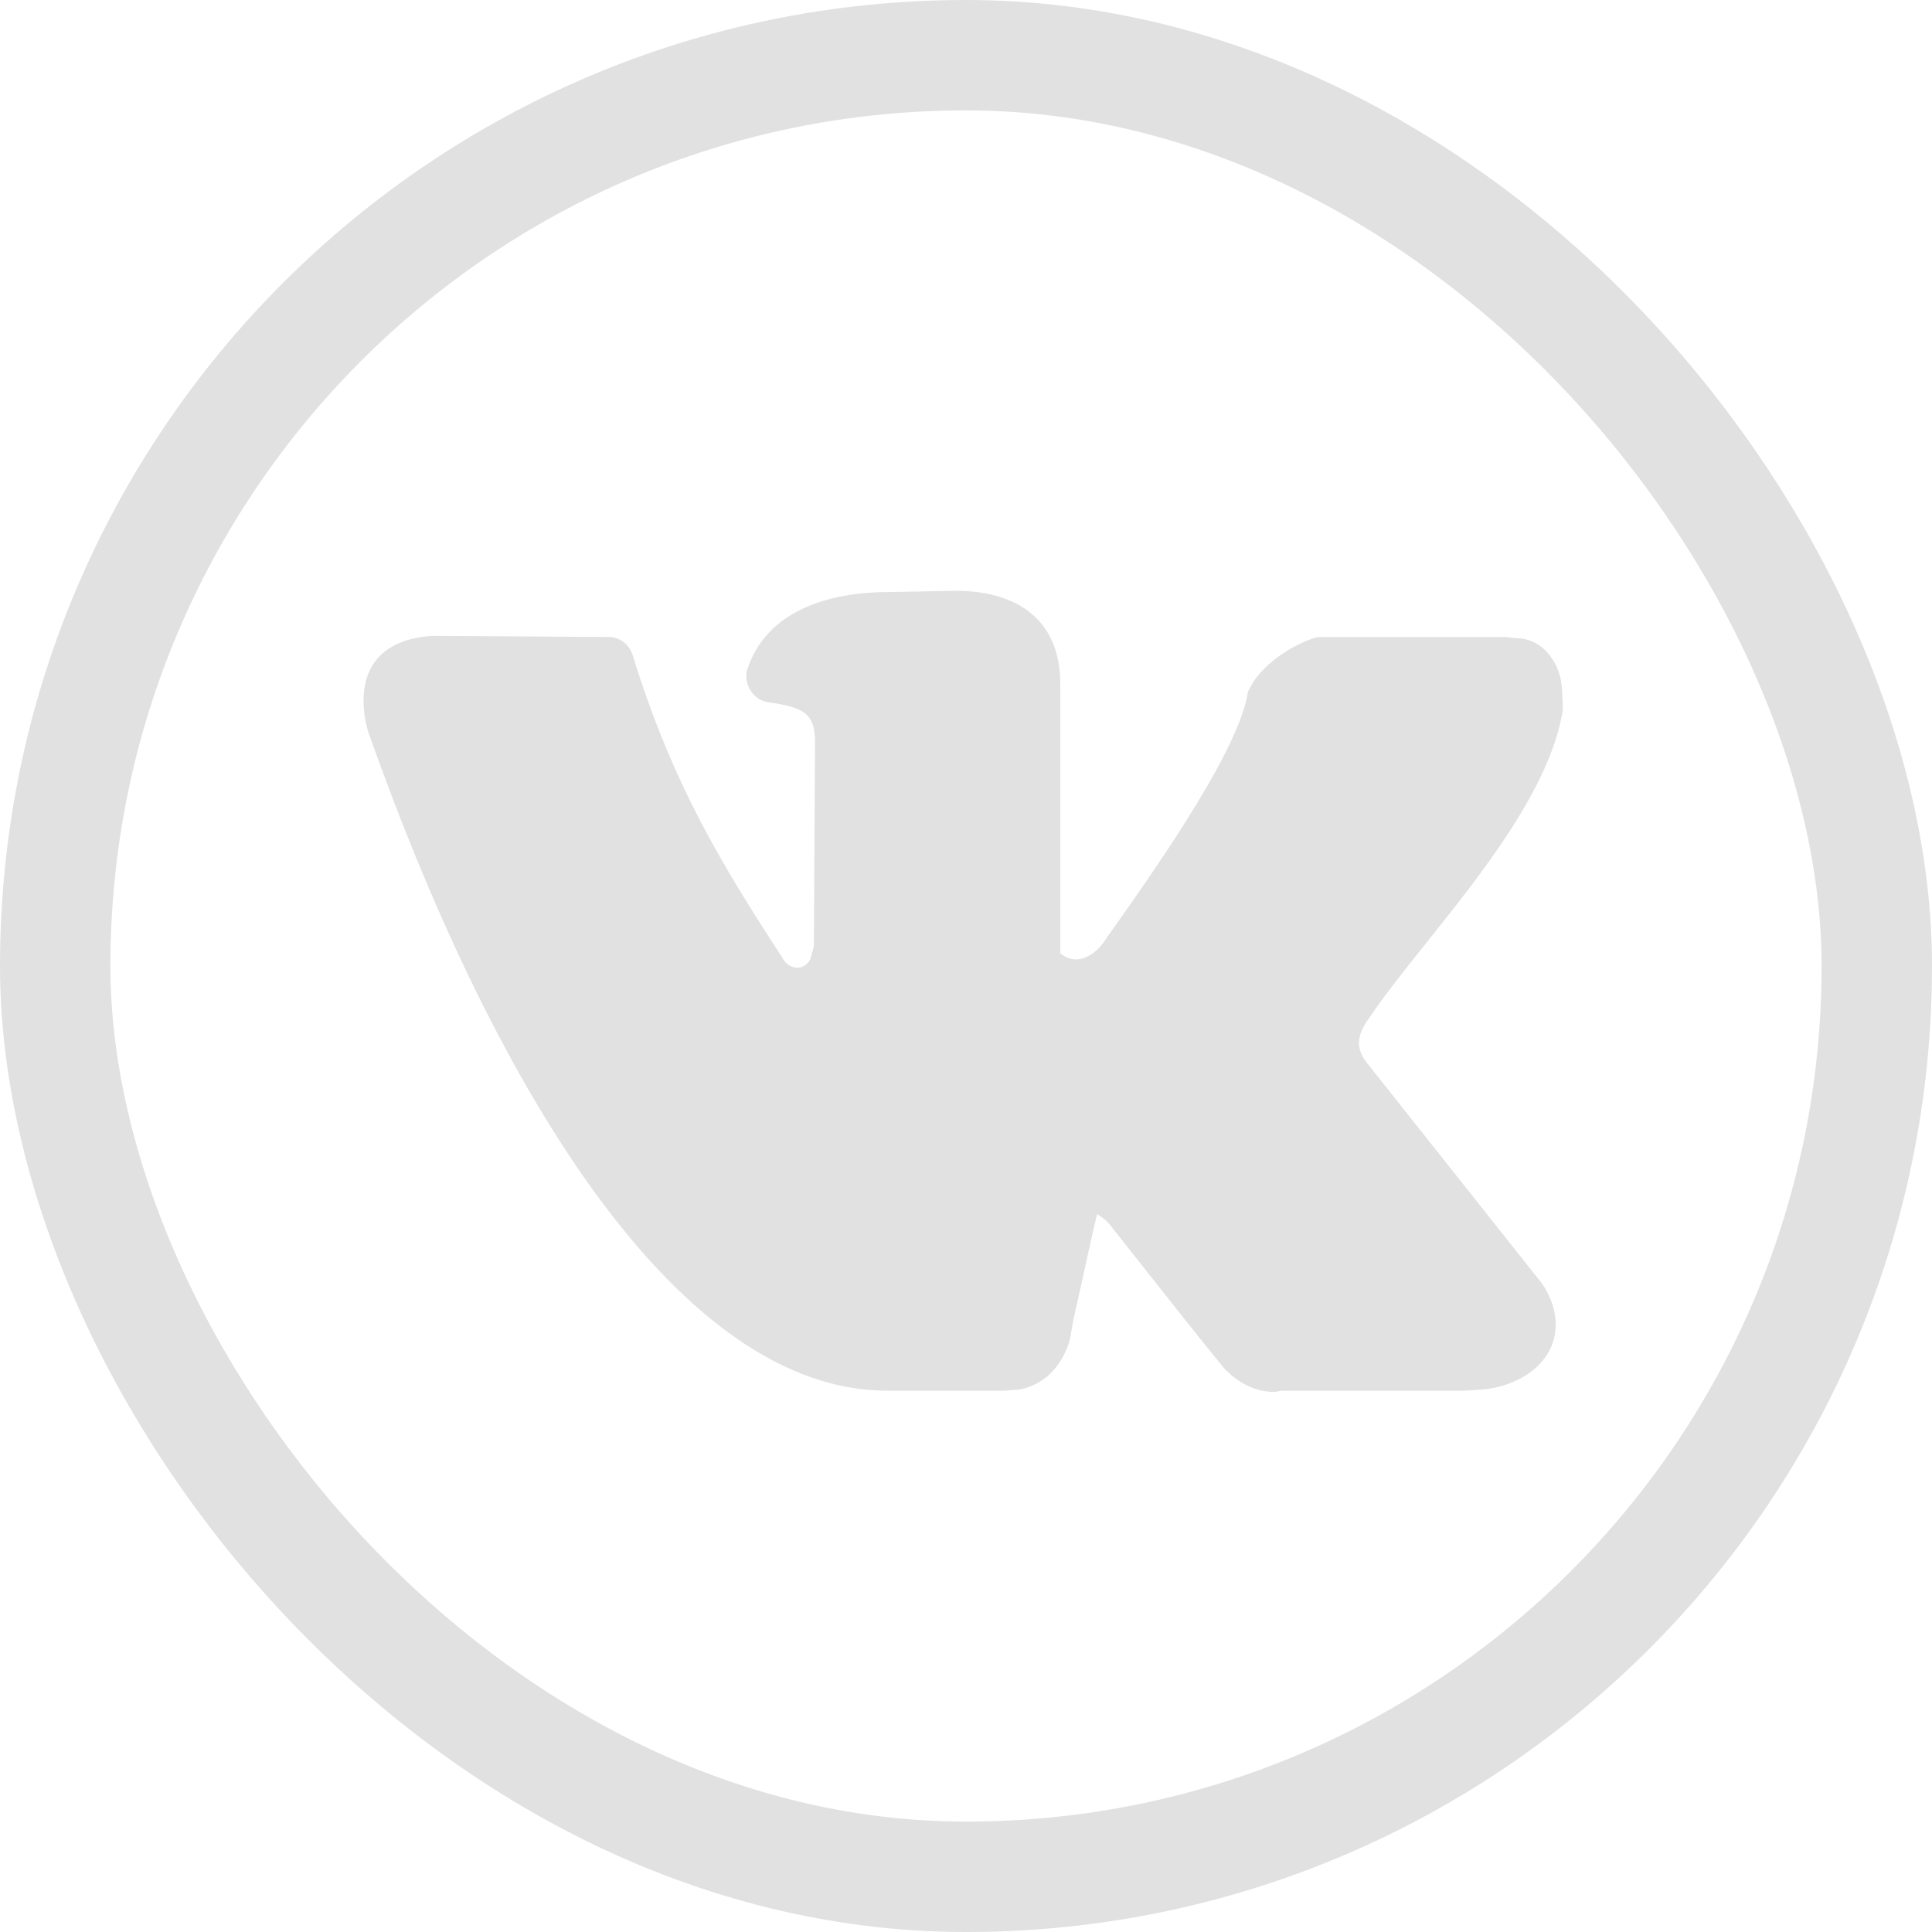<?xml version="1.0" encoding="UTF-8"?> <svg xmlns="http://www.w3.org/2000/svg" width="35" height="35" viewBox="0 0 35 35" fill="none"> <path fill-rule="evenodd" clip-rule="evenodd" d="M7.831 11.519C7.144 11.562 6.586 11.884 6.586 12.7C6.586 12.914 6.629 13.15 6.693 13.322C9.033 19.913 12.361 25.194 16.075 25.194H18.178L18.479 25.172C18.994 25.065 19.273 24.657 19.381 24.271L19.445 23.906C19.513 23.616 19.576 23.325 19.639 23.037C19.716 22.686 19.792 22.337 19.875 21.995C19.884 22.002 19.893 22.008 19.902 22.013C20.01 22.085 20.056 22.115 20.175 22.274C20.379 22.53 20.582 22.789 20.787 23.048C21.25 23.635 21.716 24.226 22.193 24.808C22.408 25.022 22.708 25.215 23.073 25.215C23.105 25.215 23.132 25.21 23.159 25.205C23.186 25.199 23.213 25.194 23.245 25.194H26.508L26.873 25.172C27.517 25.108 28.183 24.7 28.183 23.992C28.183 23.756 28.097 23.477 27.925 23.24L24.791 19.29C24.683 19.161 24.619 19.033 24.619 18.904C24.619 18.754 24.683 18.603 24.812 18.431C25.077 18.035 25.443 17.577 25.839 17.081C26.858 15.806 28.08 14.277 28.311 12.871V12.721C28.306 12.691 28.305 12.651 28.303 12.603C28.297 12.444 28.288 12.2 28.14 11.97C28.032 11.777 27.796 11.562 27.474 11.562L27.259 11.54H23.932C23.846 11.54 23.782 11.562 23.739 11.583C23.481 11.669 22.88 11.991 22.644 12.463C22.638 12.475 22.632 12.485 22.627 12.494C22.612 12.52 22.601 12.539 22.601 12.571C22.429 13.558 21.163 15.426 20.046 16.993C19.875 17.272 19.66 17.38 19.488 17.38C19.381 17.38 19.295 17.337 19.209 17.272V12.399C19.209 11.133 18.307 10.703 17.32 10.703L16.118 10.725C14.787 10.725 13.842 11.197 13.541 12.12C13.52 12.163 13.52 12.206 13.52 12.249C13.52 12.463 13.67 12.678 13.906 12.721C14.508 12.807 14.765 12.893 14.765 13.43L14.744 17.143L14.679 17.38C14.615 17.487 14.529 17.53 14.443 17.53C14.336 17.53 14.229 17.465 14.164 17.337C13.091 15.684 12.189 14.224 11.459 11.862C11.395 11.669 11.223 11.54 11.03 11.54L7.831 11.519Z" fill="#E1E1E1"></path> <rect x="1" y="1" width="33" height="33" rx="16.5" stroke="#E1E1E1" stroke-width="2"></rect> </svg> 